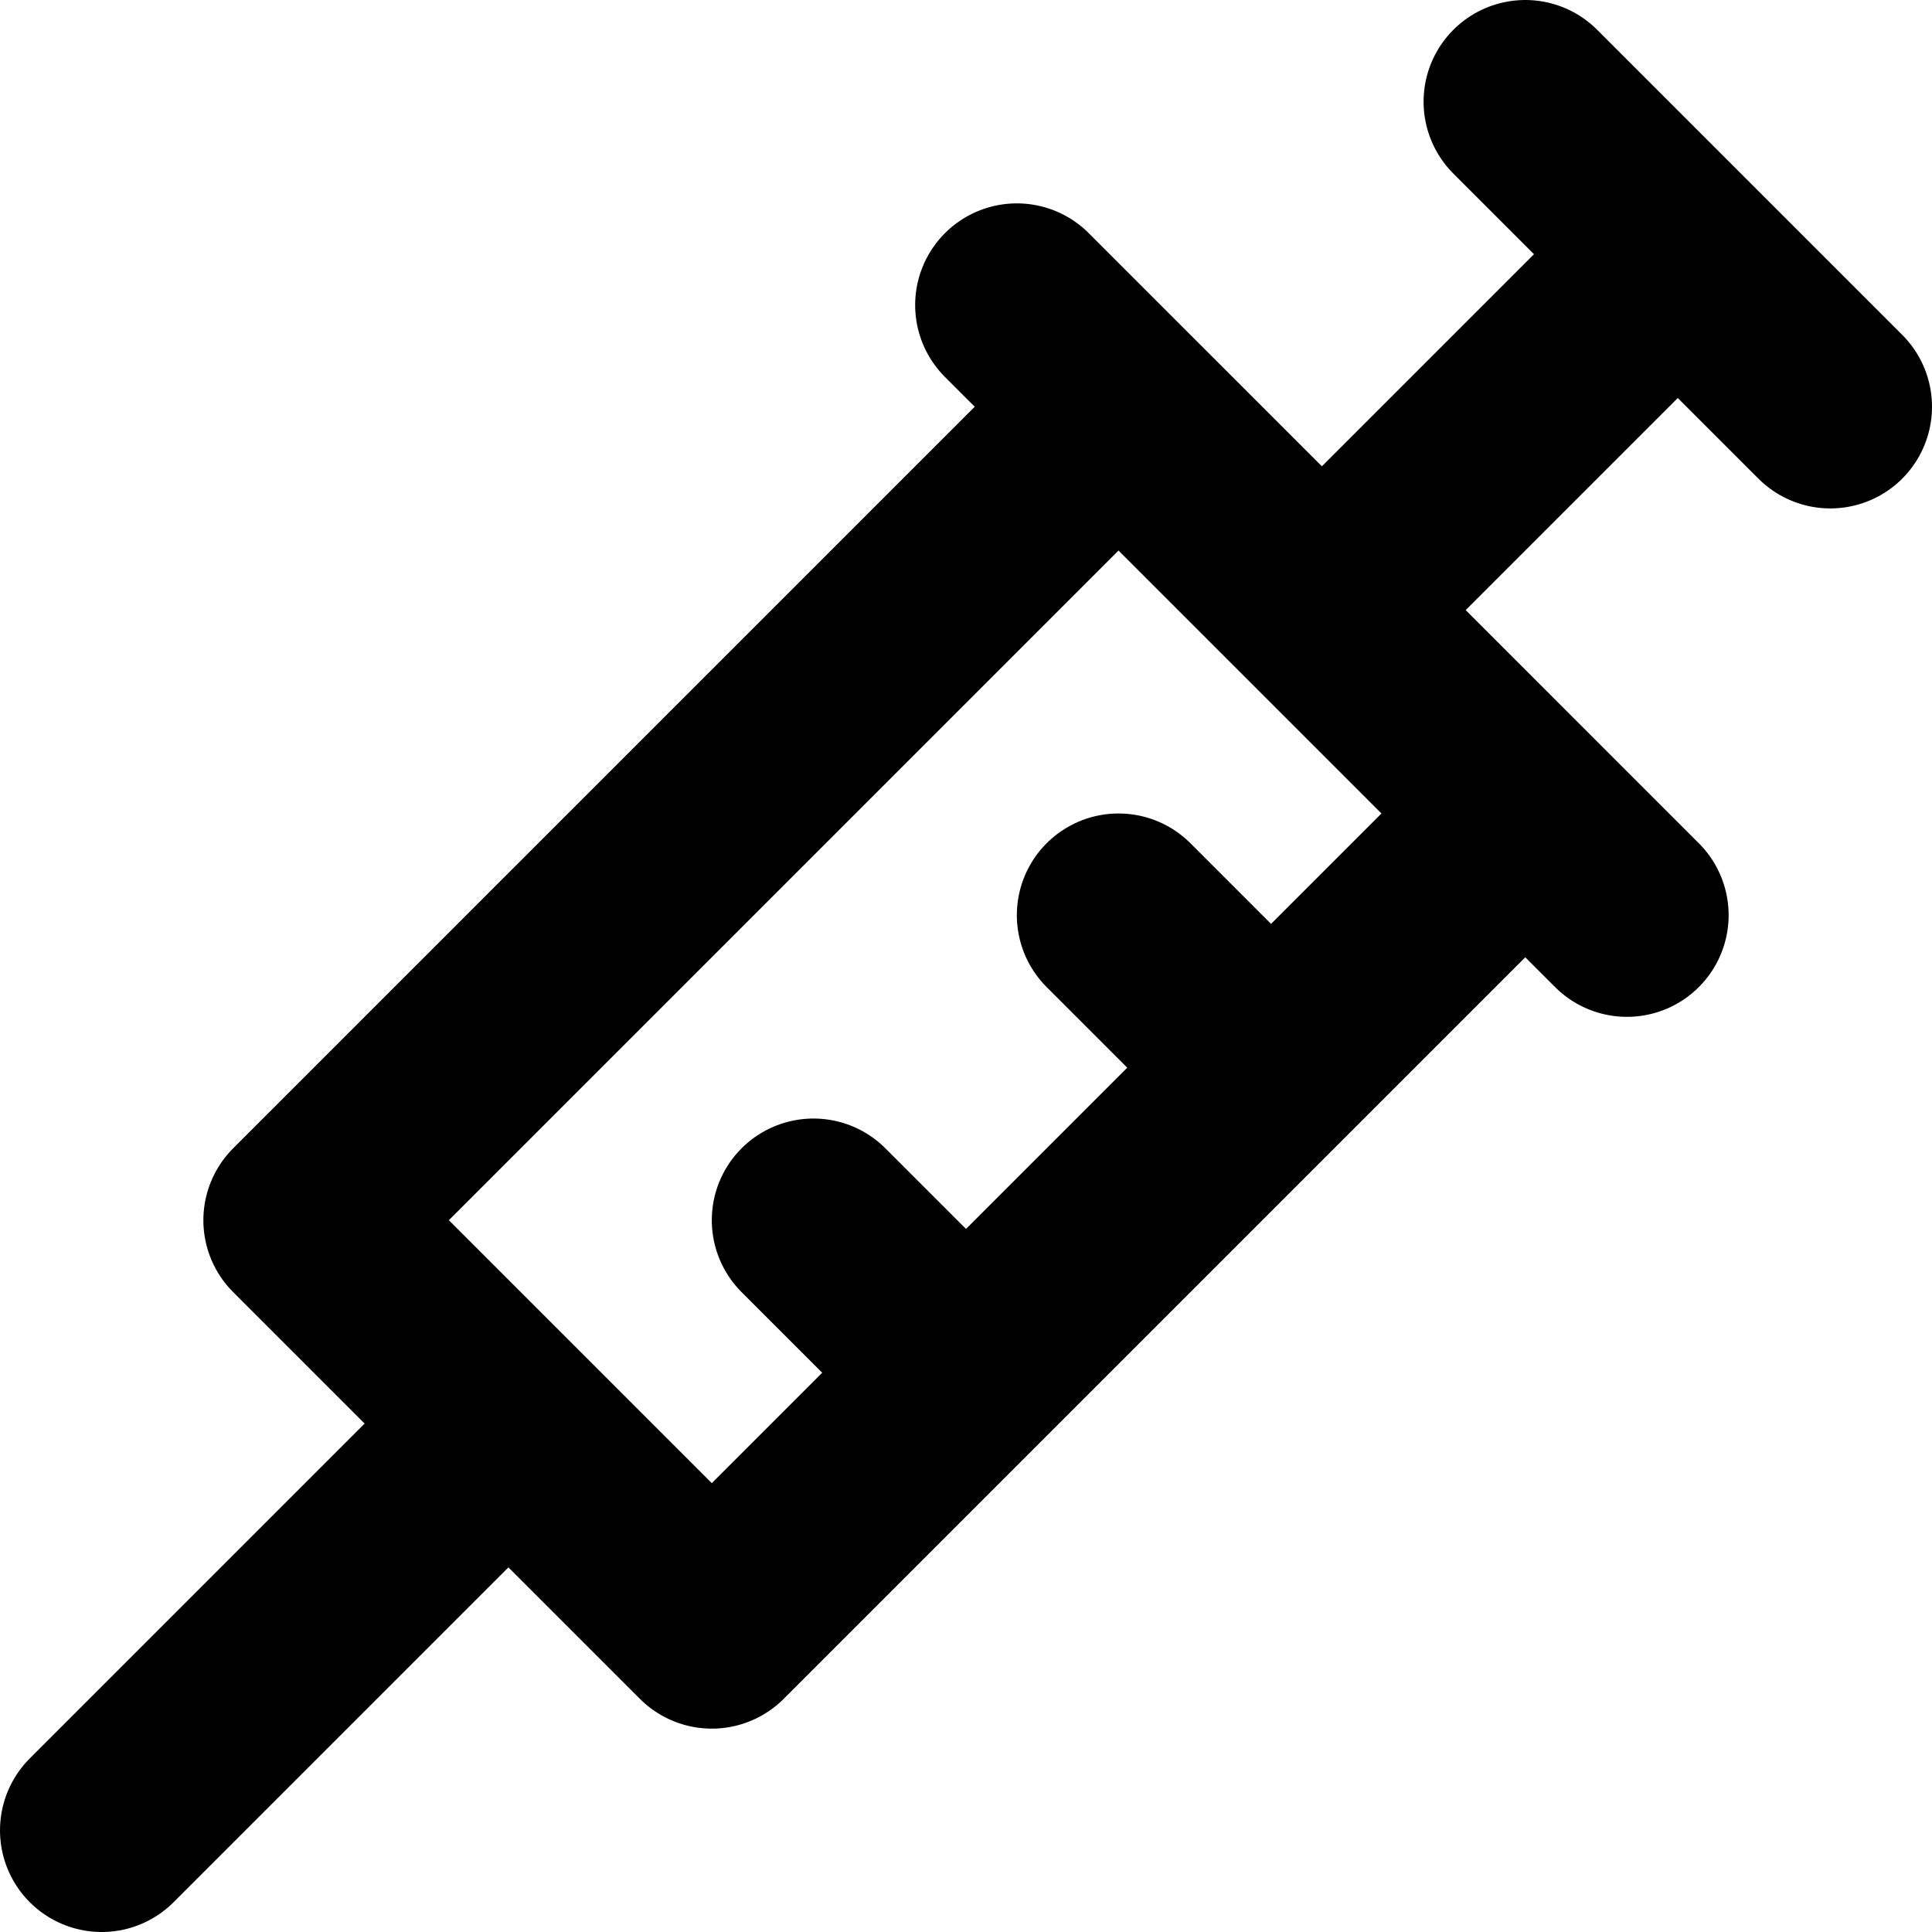 <?xml version="1.0" encoding="UTF-8"?> <svg xmlns="http://www.w3.org/2000/svg" width="19" height="19" viewBox="0 0 19 19" fill="none"><path d="M1 18L5 14M5 14L7 16L9.5 13.5M5 14L3 12L5.5 9.5L7.5 7.5L11 4M9.5 13.5L8 12M9.5 13.5L12.5 10.5M11 4L13 6M11 4L10 3M15 8L13 6M15 8L16 9M15 8L12.5 10.5M13 6L16.5 2.5M12.5 10.5L11 9M16.5 2.5L18 4M16.5 2.5L15 1" stroke="black" stroke-width="2" stroke-linecap="round" stroke-linejoin="round"></path></svg> 